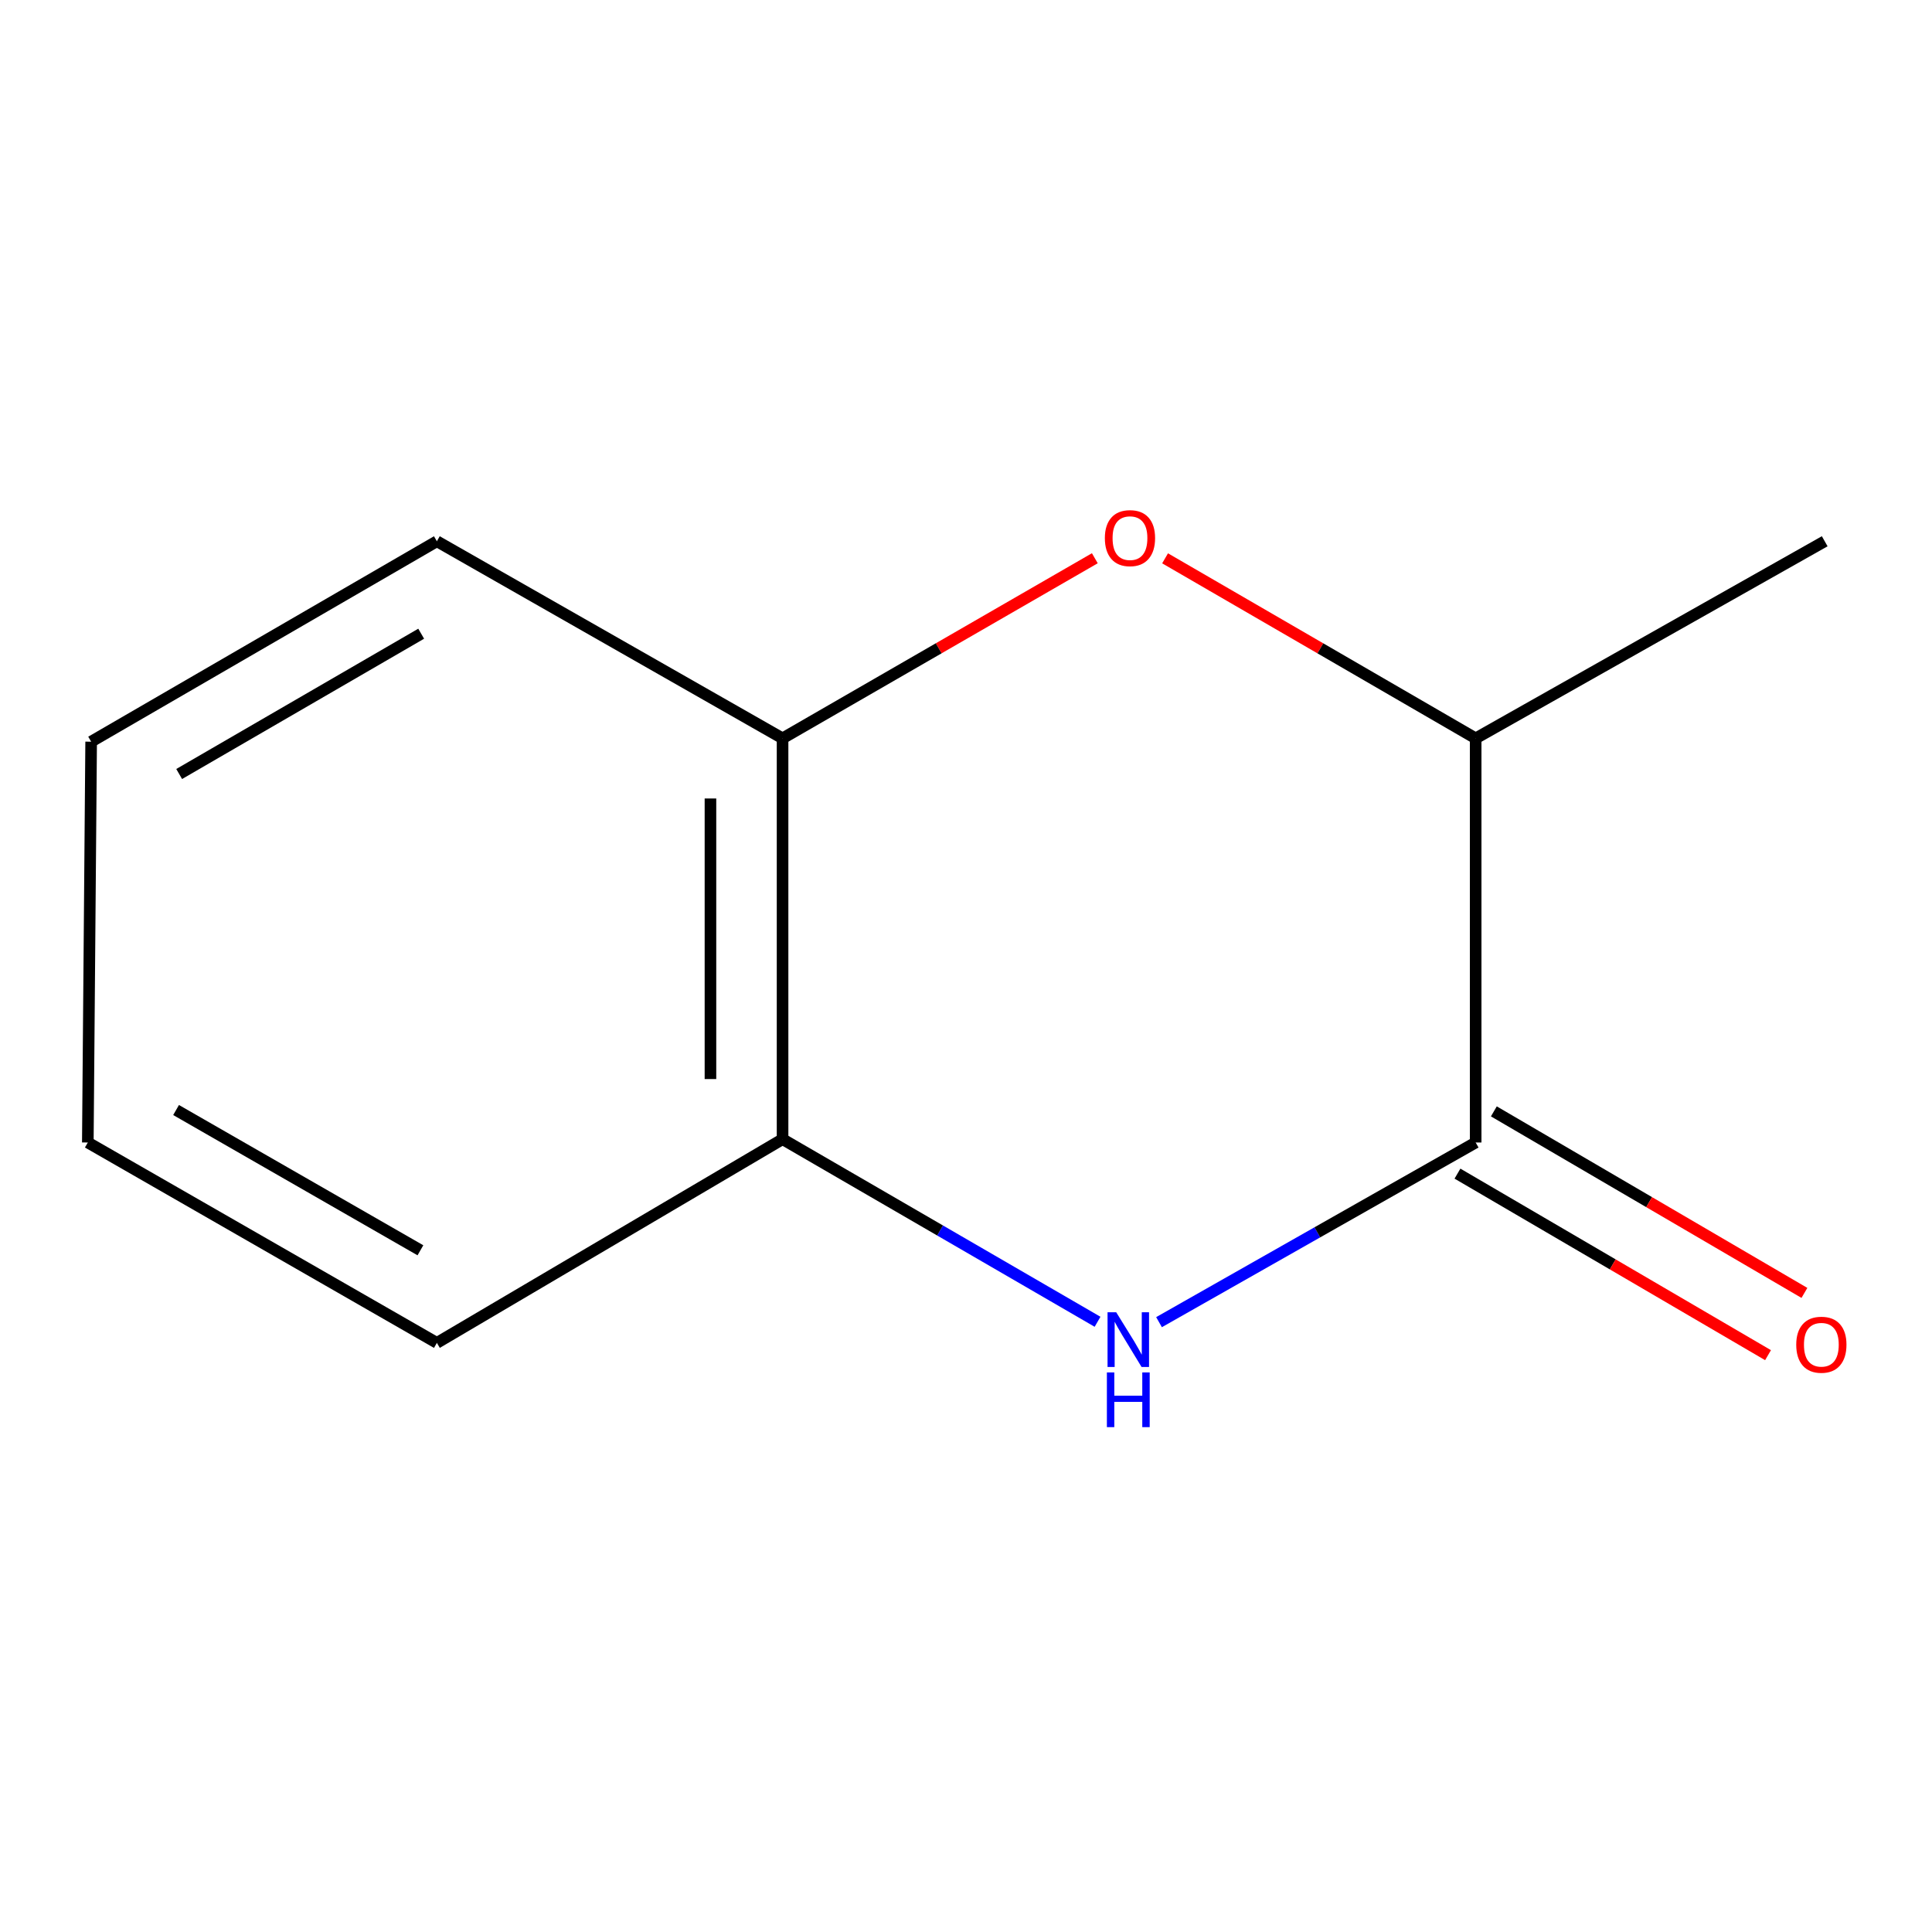 <?xml version='1.0' encoding='iso-8859-1'?>
<svg version='1.1' baseProfile='full'
              xmlns='http://www.w3.org/2000/svg'
                      xmlns:rdkit='http://www.rdkit.org/xml'
                      xmlns:xlink='http://www.w3.org/1999/xlink'
                  xml:space='preserve'
width='1000px' height='1000px' viewBox='0 0 1000 1000'>
<!-- END OF HEADER -->
<rect style='opacity:1.0;fill:#FFFFFF;stroke:none' width='1000' height='1000' x='0' y='0'> </rect>
<path class='bond-0' d='M 599.91,684.349 L 681.855,637.852' style='fill:none;fill-rule:evenodd;stroke:#0000FF;stroke-width:6px;stroke-linecap:butt;stroke-linejoin:miter;stroke-opacity:1' />
<path class='bond-0' d='M 681.855,637.852 L 763.801,591.356' style='fill:none;fill-rule:evenodd;stroke:#000000;stroke-width:6px;stroke-linecap:butt;stroke-linejoin:miter;stroke-opacity:1' />
<path class='bond-2' d='M 568.091,684.151 L 486.572,636.893' style='fill:none;fill-rule:evenodd;stroke:#0000FF;stroke-width:6px;stroke-linecap:butt;stroke-linejoin:miter;stroke-opacity:1' />
<path class='bond-2' d='M 486.572,636.893 L 405.053,589.635' style='fill:none;fill-rule:evenodd;stroke:#000000;stroke-width:6px;stroke-linecap:butt;stroke-linejoin:miter;stroke-opacity:1' />
<path class='bond-3' d='M 763.801,591.356 L 763.801,382.174' style='fill:none;fill-rule:evenodd;stroke:#000000;stroke-width:6px;stroke-linecap:butt;stroke-linejoin:miter;stroke-opacity:1' />
<path class='bond-5' d='M 754.383,607.467 L 834.756,654.449' style='fill:none;fill-rule:evenodd;stroke:#000000;stroke-width:6px;stroke-linecap:butt;stroke-linejoin:miter;stroke-opacity:1' />
<path class='bond-5' d='M 834.756,654.449 L 915.13,701.43' style='fill:none;fill-rule:evenodd;stroke:#FF0000;stroke-width:6px;stroke-linecap:butt;stroke-linejoin:miter;stroke-opacity:1' />
<path class='bond-5' d='M 773.219,575.244 L 853.592,622.226' style='fill:none;fill-rule:evenodd;stroke:#000000;stroke-width:6px;stroke-linecap:butt;stroke-linejoin:miter;stroke-opacity:1' />
<path class='bond-5' d='M 853.592,622.226 L 933.965,669.207' style='fill:none;fill-rule:evenodd;stroke:#FF0000;stroke-width:6px;stroke-linecap:butt;stroke-linejoin:miter;stroke-opacity:1' />
<path class='bond-1' d='M 566.683,288.946 L 485.868,335.56' style='fill:none;fill-rule:evenodd;stroke:#FF0000;stroke-width:6px;stroke-linecap:butt;stroke-linejoin:miter;stroke-opacity:1' />
<path class='bond-1' d='M 485.868,335.56 L 405.053,382.174' style='fill:none;fill-rule:evenodd;stroke:#000000;stroke-width:6px;stroke-linecap:butt;stroke-linejoin:miter;stroke-opacity:1' />
<path class='bond-11' d='M 603.043,288.987 L 683.422,335.581' style='fill:none;fill-rule:evenodd;stroke:#FF0000;stroke-width:6px;stroke-linecap:butt;stroke-linejoin:miter;stroke-opacity:1' />
<path class='bond-11' d='M 683.422,335.581 L 763.801,382.174' style='fill:none;fill-rule:evenodd;stroke:#000000;stroke-width:6px;stroke-linecap:butt;stroke-linejoin:miter;stroke-opacity:1' />
<path class='bond-4' d='M 405.053,589.635 L 405.053,382.174' style='fill:none;fill-rule:evenodd;stroke:#000000;stroke-width:6px;stroke-linecap:butt;stroke-linejoin:miter;stroke-opacity:1' />
<path class='bond-4' d='M 367.729,558.516 L 367.729,413.293' style='fill:none;fill-rule:evenodd;stroke:#000000;stroke-width:6px;stroke-linecap:butt;stroke-linejoin:miter;stroke-opacity:1' />
<path class='bond-6' d='M 405.053,589.635 L 226.125,695.076' style='fill:none;fill-rule:evenodd;stroke:#000000;stroke-width:6px;stroke-linecap:butt;stroke-linejoin:miter;stroke-opacity:1' />
<path class='bond-8' d='M 763.801,382.174 L 944.471,280.155' style='fill:none;fill-rule:evenodd;stroke:#000000;stroke-width:6px;stroke-linecap:butt;stroke-linejoin:miter;stroke-opacity:1' />
<path class='bond-7' d='M 405.053,382.174 L 226.125,280.155' style='fill:none;fill-rule:evenodd;stroke:#000000;stroke-width:6px;stroke-linecap:butt;stroke-linejoin:miter;stroke-opacity:1' />
<path class='bond-10' d='M 226.125,695.076 L 45.455,591.356' style='fill:none;fill-rule:evenodd;stroke:#000000;stroke-width:6px;stroke-linecap:butt;stroke-linejoin:miter;stroke-opacity:1' />
<path class='bond-10' d='M 217.607,647.148 L 91.138,574.544' style='fill:none;fill-rule:evenodd;stroke:#000000;stroke-width:6px;stroke-linecap:butt;stroke-linejoin:miter;stroke-opacity:1' />
<path class='bond-12' d='M 226.125,280.155 L 47.176,383.895' style='fill:none;fill-rule:evenodd;stroke:#000000;stroke-width:6px;stroke-linecap:butt;stroke-linejoin:miter;stroke-opacity:1' />
<path class='bond-12' d='M 218.002,328.006 L 92.737,400.625' style='fill:none;fill-rule:evenodd;stroke:#000000;stroke-width:6px;stroke-linecap:butt;stroke-linejoin:miter;stroke-opacity:1' />
<path class='bond-9' d='M 47.176,383.895 L 45.455,591.356' style='fill:none;fill-rule:evenodd;stroke:#000000;stroke-width:6px;stroke-linecap:butt;stroke-linejoin:miter;stroke-opacity:1' />
<path  class='atom-0' d='M 577.742 679.215
L 587.022 694.215
Q 587.942 695.695, 589.422 698.375
Q 590.902 701.055, 590.982 701.215
L 590.982 679.215
L 594.742 679.215
L 594.742 707.535
L 590.862 707.535
L 580.902 691.135
Q 579.742 689.215, 578.502 687.015
Q 577.302 684.815, 576.942 684.135
L 576.942 707.535
L 573.262 707.535
L 573.262 679.215
L 577.742 679.215
' fill='#0000FF'/>
<path  class='atom-0' d='M 572.922 710.367
L 576.762 710.367
L 576.762 722.407
L 591.242 722.407
L 591.242 710.367
L 595.082 710.367
L 595.082 738.687
L 591.242 738.687
L 591.242 725.607
L 576.762 725.607
L 576.762 738.687
L 572.922 738.687
L 572.922 710.367
' fill='#0000FF'/>
<path  class='atom-2' d='M 571.873 278.534
Q 571.873 271.734, 575.233 267.934
Q 578.593 264.134, 584.873 264.134
Q 591.153 264.134, 594.513 267.934
Q 597.873 271.734, 597.873 278.534
Q 597.873 285.414, 594.473 289.334
Q 591.073 293.214, 584.873 293.214
Q 578.633 293.214, 575.233 289.334
Q 571.873 285.454, 571.873 278.534
M 584.873 290.014
Q 589.193 290.014, 591.513 287.134
Q 593.873 284.214, 593.873 278.534
Q 593.873 272.974, 591.513 270.174
Q 589.193 267.334, 584.873 267.334
Q 580.553 267.334, 578.193 270.134
Q 575.873 272.934, 575.873 278.534
Q 575.873 284.254, 578.193 287.134
Q 580.553 290.014, 584.873 290.014
' fill='#FF0000'/>
<path  class='atom-6' d='M 929.729 696.026
Q 929.729 689.226, 933.089 685.426
Q 936.449 681.626, 942.729 681.626
Q 949.009 681.626, 952.369 685.426
Q 955.729 689.226, 955.729 696.026
Q 955.729 702.906, 952.329 706.826
Q 948.929 710.706, 942.729 710.706
Q 936.489 710.706, 933.089 706.826
Q 929.729 702.946, 929.729 696.026
M 942.729 707.506
Q 947.049 707.506, 949.369 704.626
Q 951.729 701.706, 951.729 696.026
Q 951.729 690.466, 949.369 687.666
Q 947.049 684.826, 942.729 684.826
Q 938.409 684.826, 936.049 687.626
Q 933.729 690.426, 933.729 696.026
Q 933.729 701.746, 936.049 704.626
Q 938.409 707.506, 942.729 707.506
' fill='#FF0000'/>
</svg>
